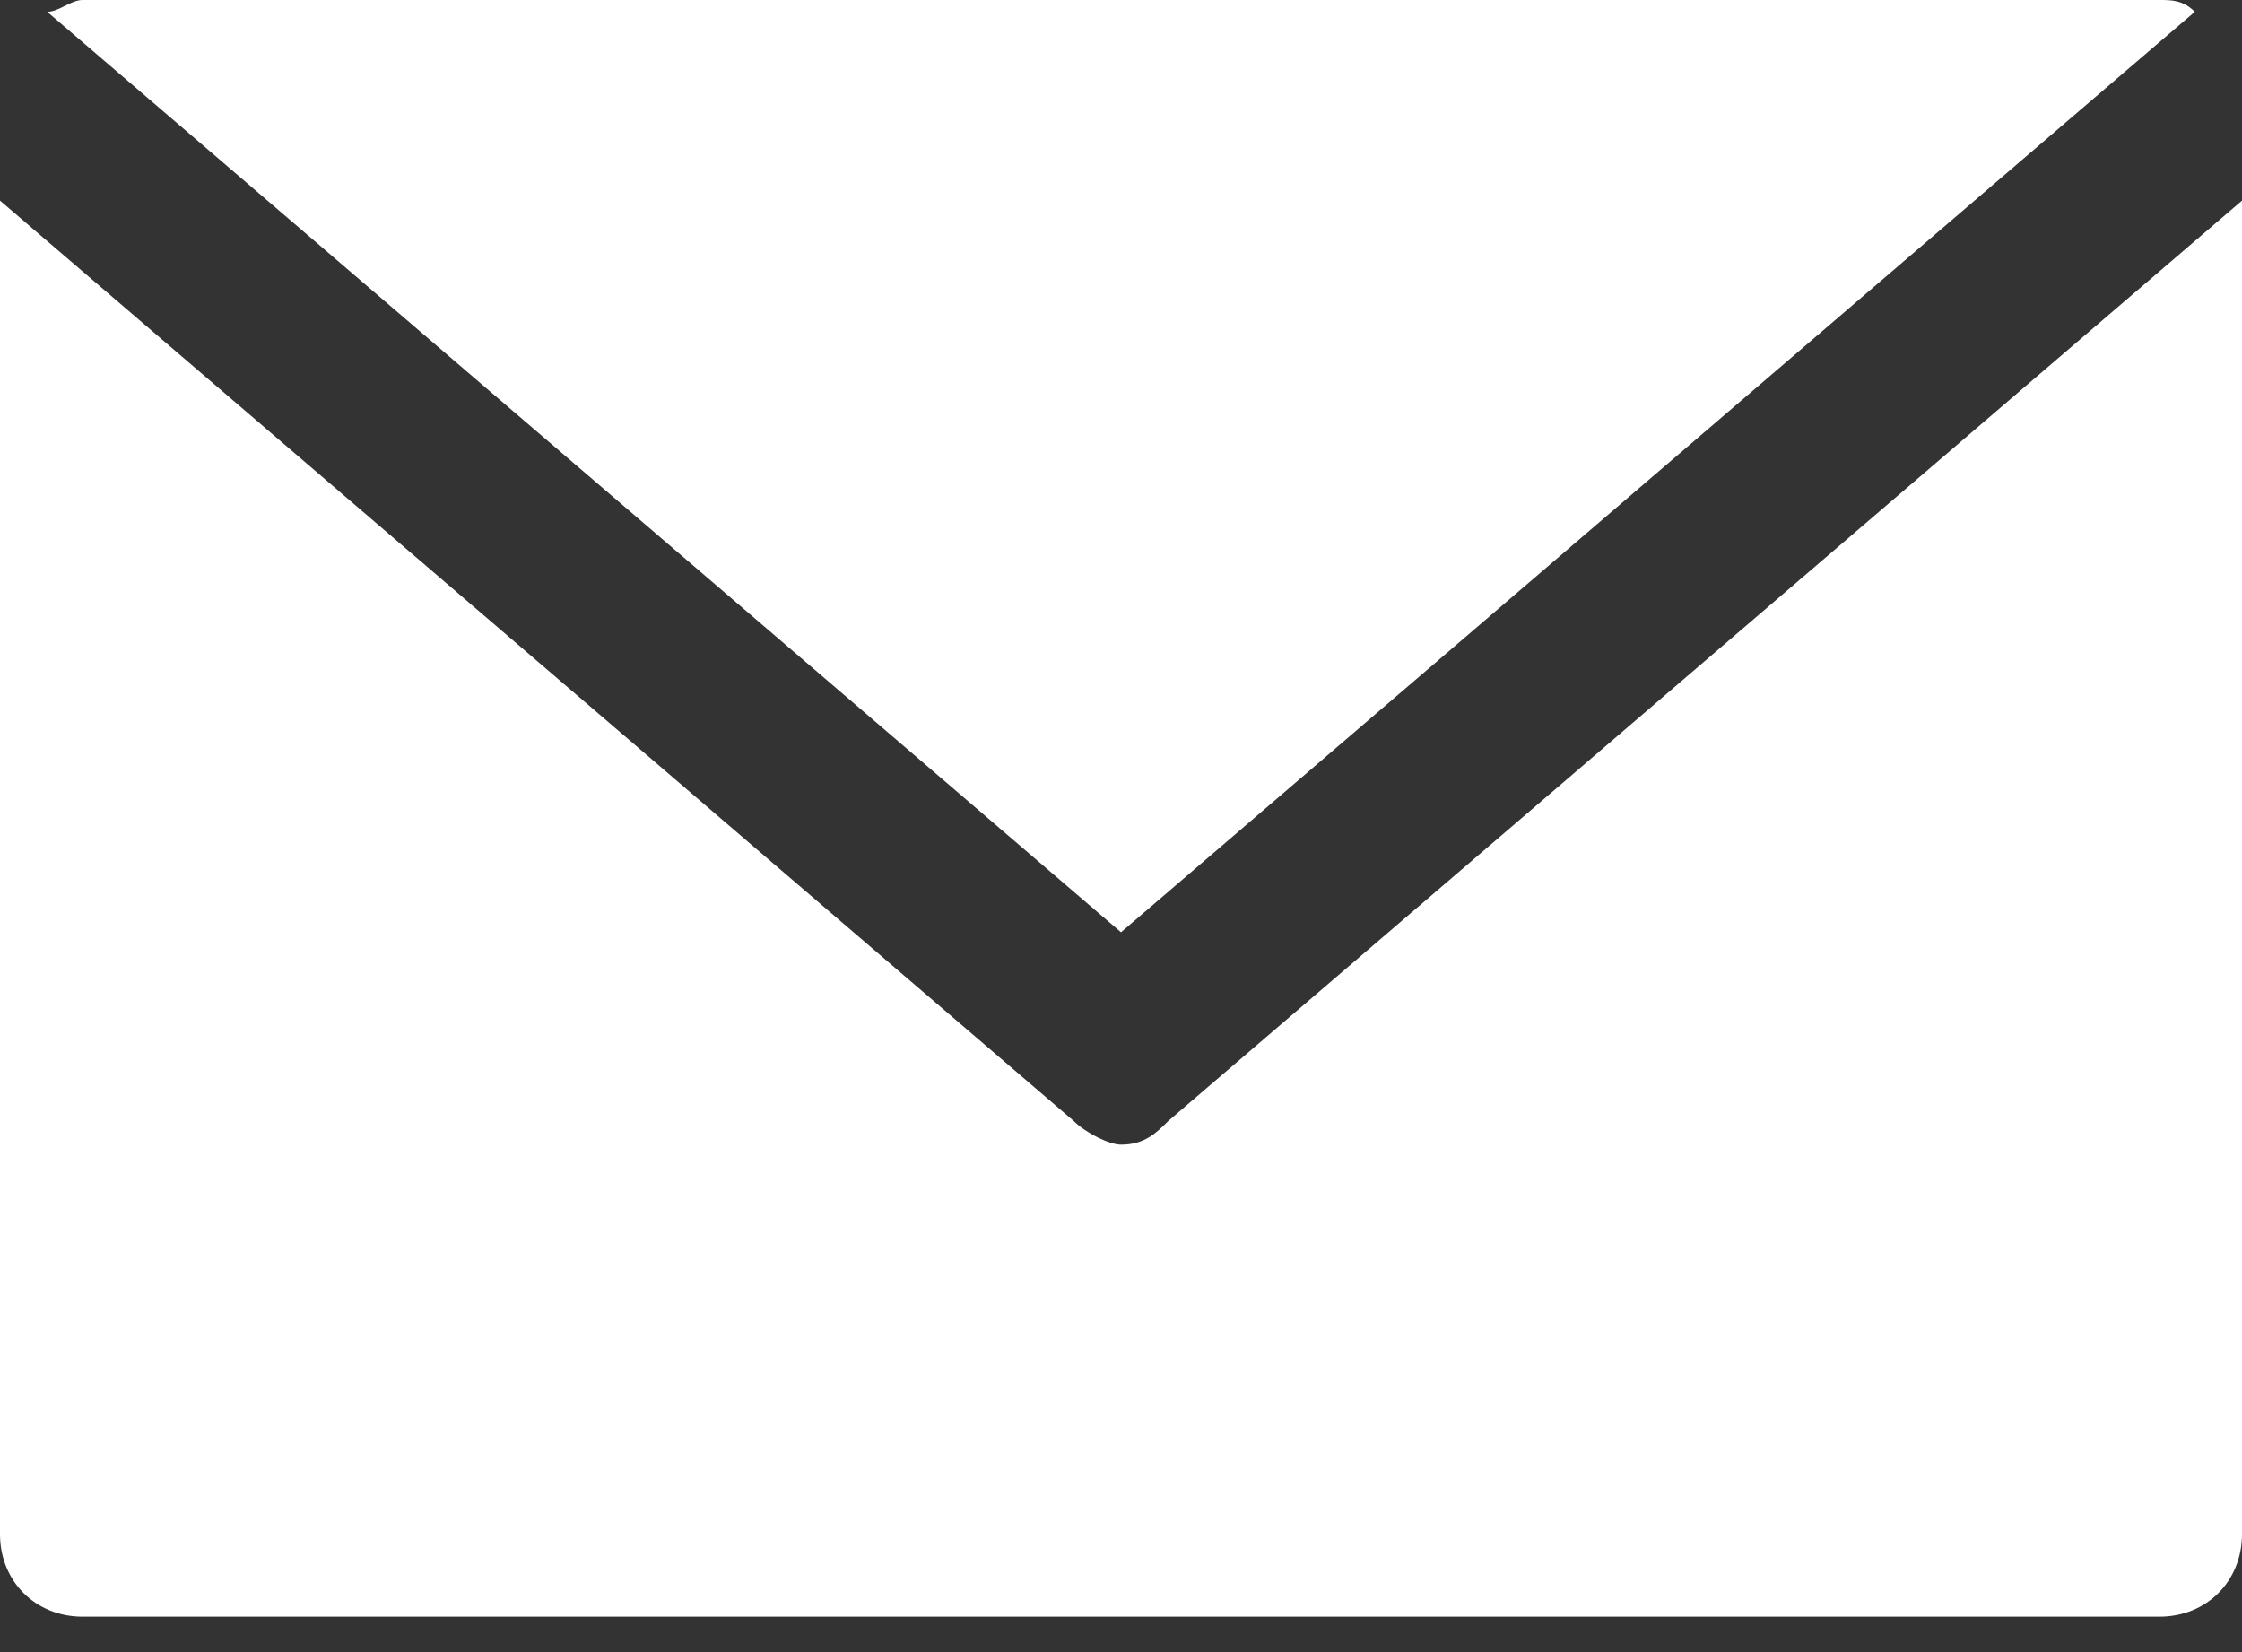 <?xml version="1.0" encoding="utf-8"?>
<!-- Generator: Adobe Illustrator 23.0.3, SVG Export Plug-In . SVG Version: 6.00 Build 0)  -->
<svg version="1.1" id="Layer_1" xmlns="http://www.w3.org/2000/svg" xmlns:xlink="http://www.w3.org/1999/xlink" x="0px" y="0px"
	 viewBox="0 0 19 14" style="enable-background:new 0 0 19 14;" xml:space="preserve">
<rect x="0" y="0" width="19" height="14" fill="#333333" stroke="none"/>
<style type="text/css">
	.st0{fill-rule:evenodd;clip-rule:evenodd;fill:#FFFFFF;}
</style>
<g>
	<g>
		<g transform="translate(-150 -9412) translate(0 9109)">
			<g>
				<path class="st0" d="M168.3,316.7h-17.6c-0.4,0-0.7-0.3-0.7-0.7v-11.3l9.1,7.8c0.1,0.1,0.3,0.2,0.4,0.2c0.2,0,0.3-0.1,0.4-0.2
					l9.1-7.8V316C169,316.4,168.7,316.7,168.3,316.7z M168.3,303c0.1,0,0.2,0,0.3,0.1l-9.1,7.8l-9.1-7.8c0.1,0,0.2-0.1,0.3-0.1
					H168.3z"/>
			</g>
		</g>
	</g>
</g>
</svg>
